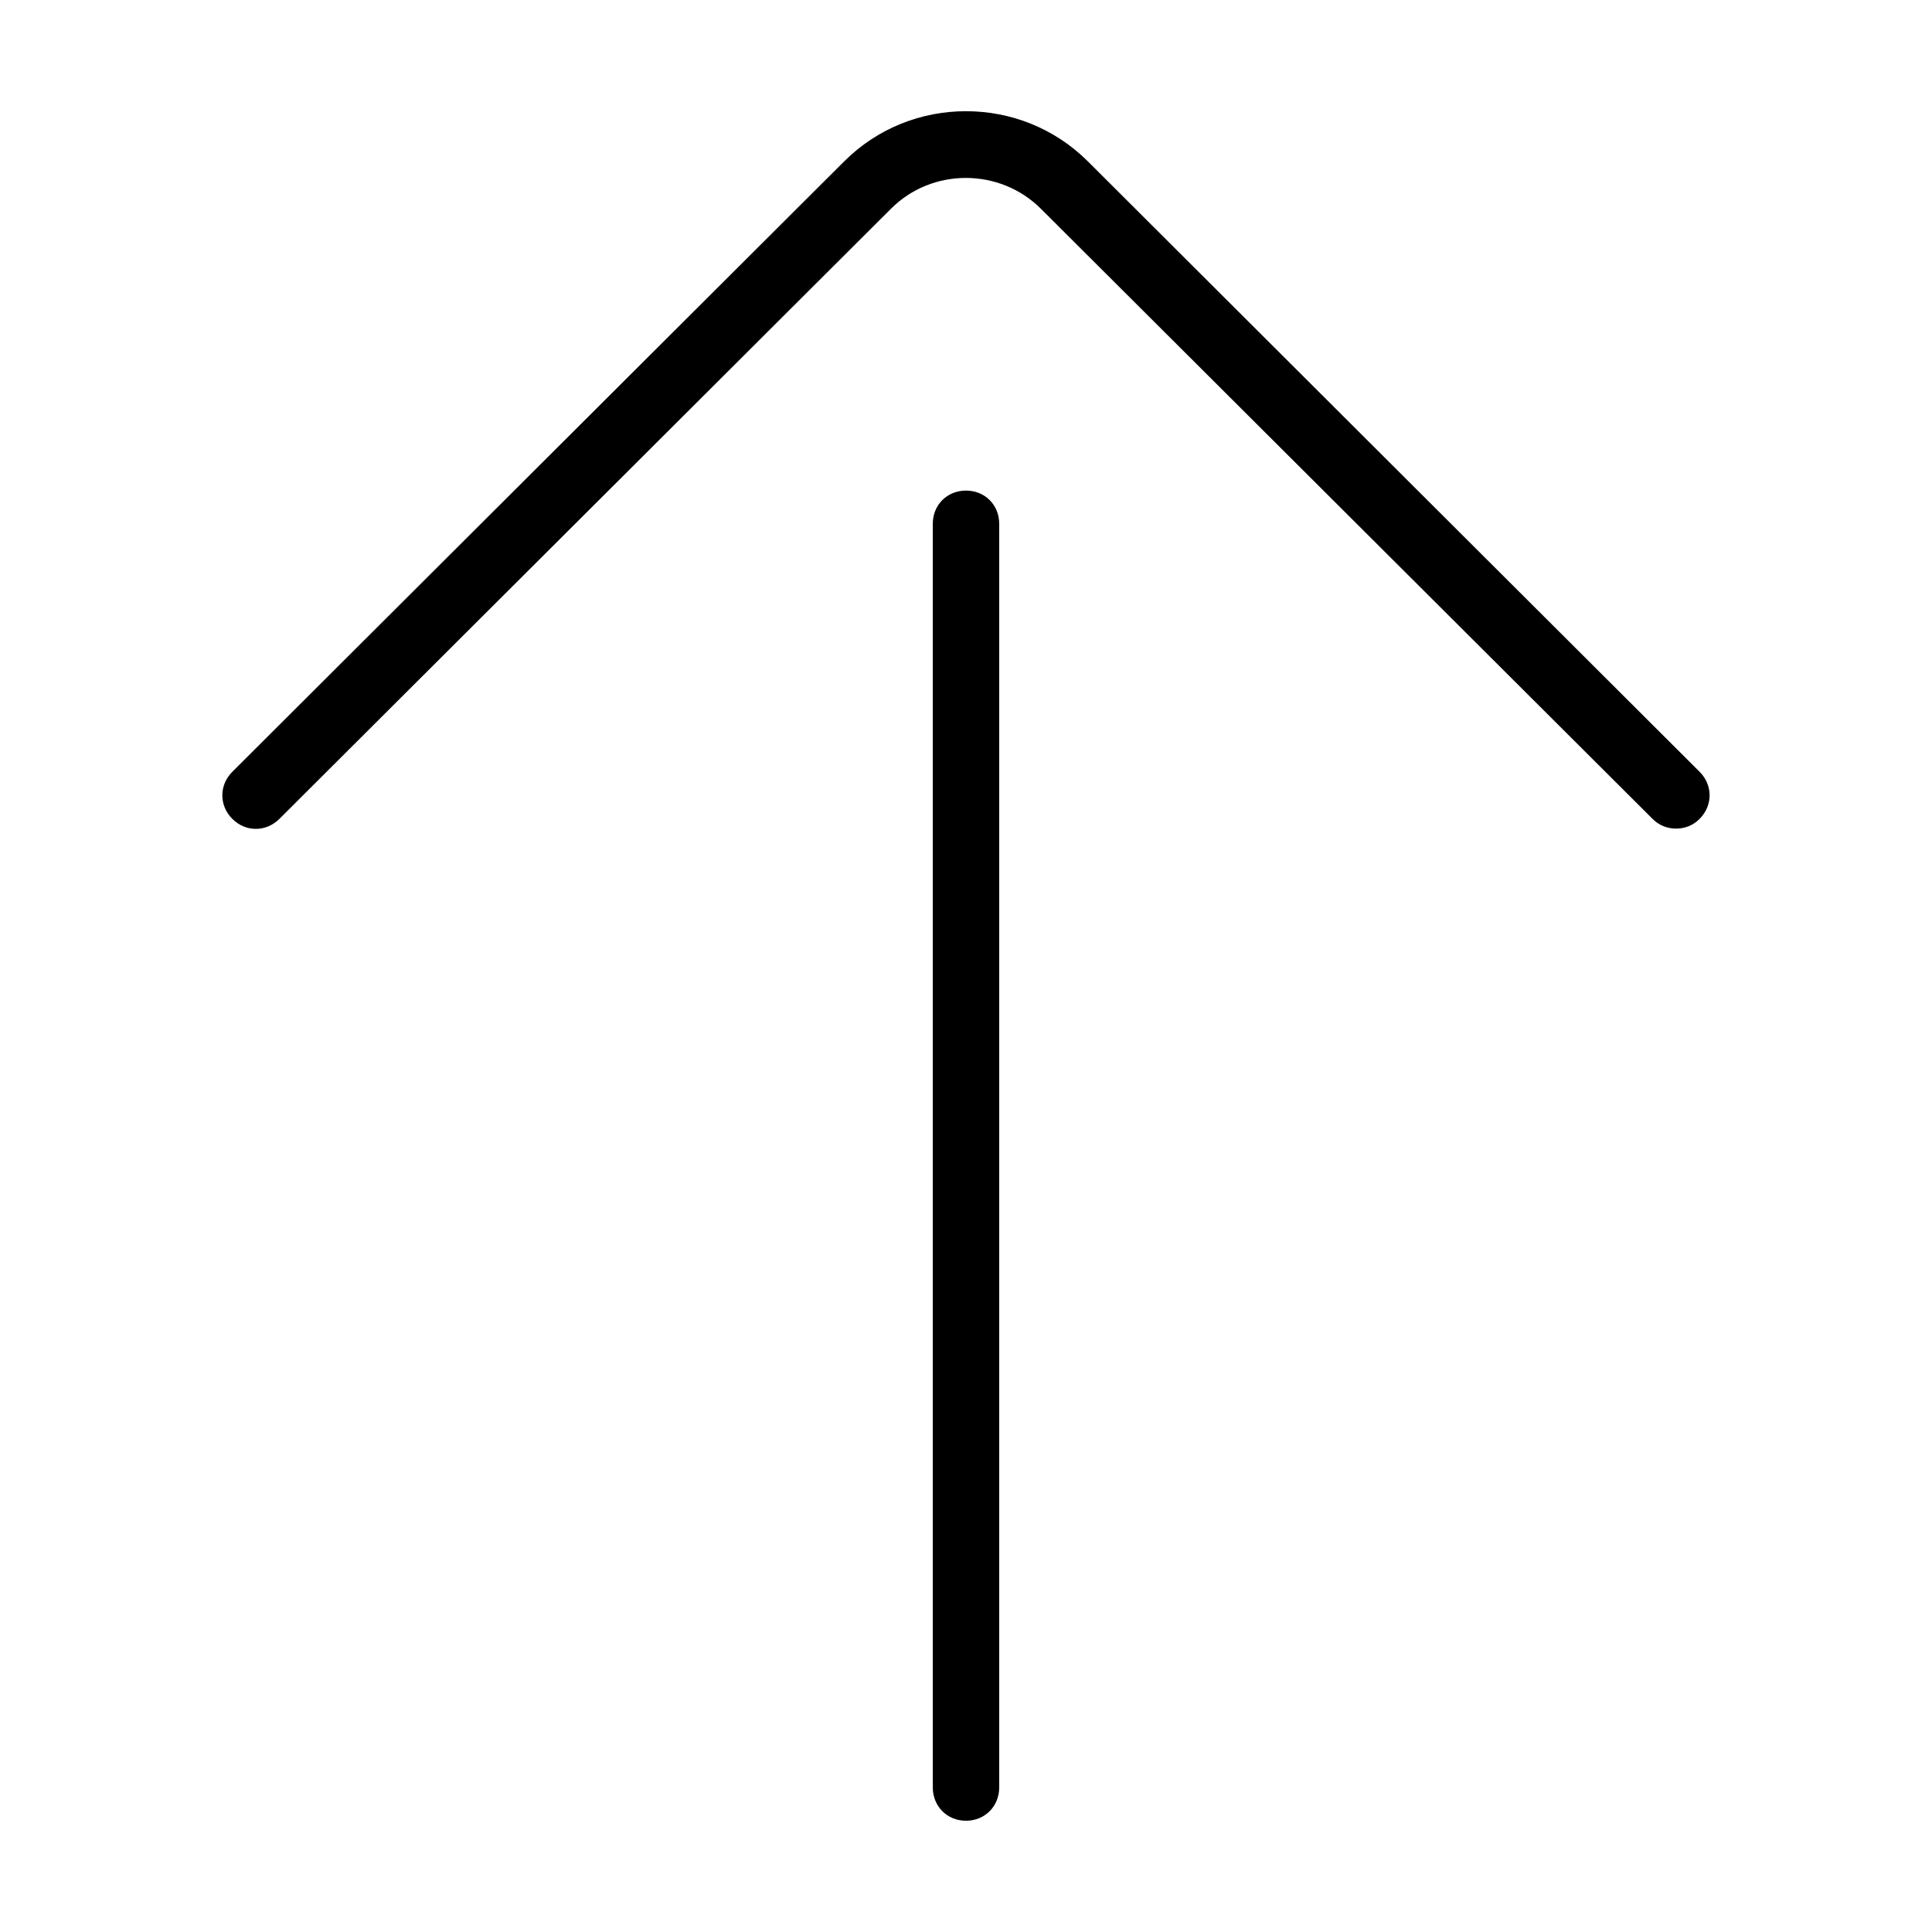 <?xml version="1.0" encoding="UTF-8"?>
<!-- The Best Svg Icon site in the world: iconSvg.co, Visit us! https://iconsvg.co -->
<svg fill="#000000" width="800px" height="800px" version="1.1" viewBox="144 144 512 512" xmlns="http://www.w3.org/2000/svg">
 <path d="m400 173.47c-11.73 0-23.395 4.41-32.332 13.344l-162.1 161.72c-3.535 3.527-3.527 8.941 0 12.477s8.941 3.527 12.477 0l162.07-161.69c10.895-10.918 28.859-10.871 39.762 0.031l162.1 161.69c1.754 1.754 3.938 2.543 6.219 2.543s4.473-0.82 6.219-2.574c3.527-3.535 3.535-8.949 0-12.477l-162.07-161.72c-8.941-8.934-20.625-13.344-32.355-13.344zm0 100.54c-5.008 0-8.801 3.793-8.801 8.801v334.88c0 5.008 3.809 8.824 8.801 8.824s8.801-3.824 8.801-8.824v-334.88c0-5.008-3.793-8.801-8.801-8.801z"/>
</svg>